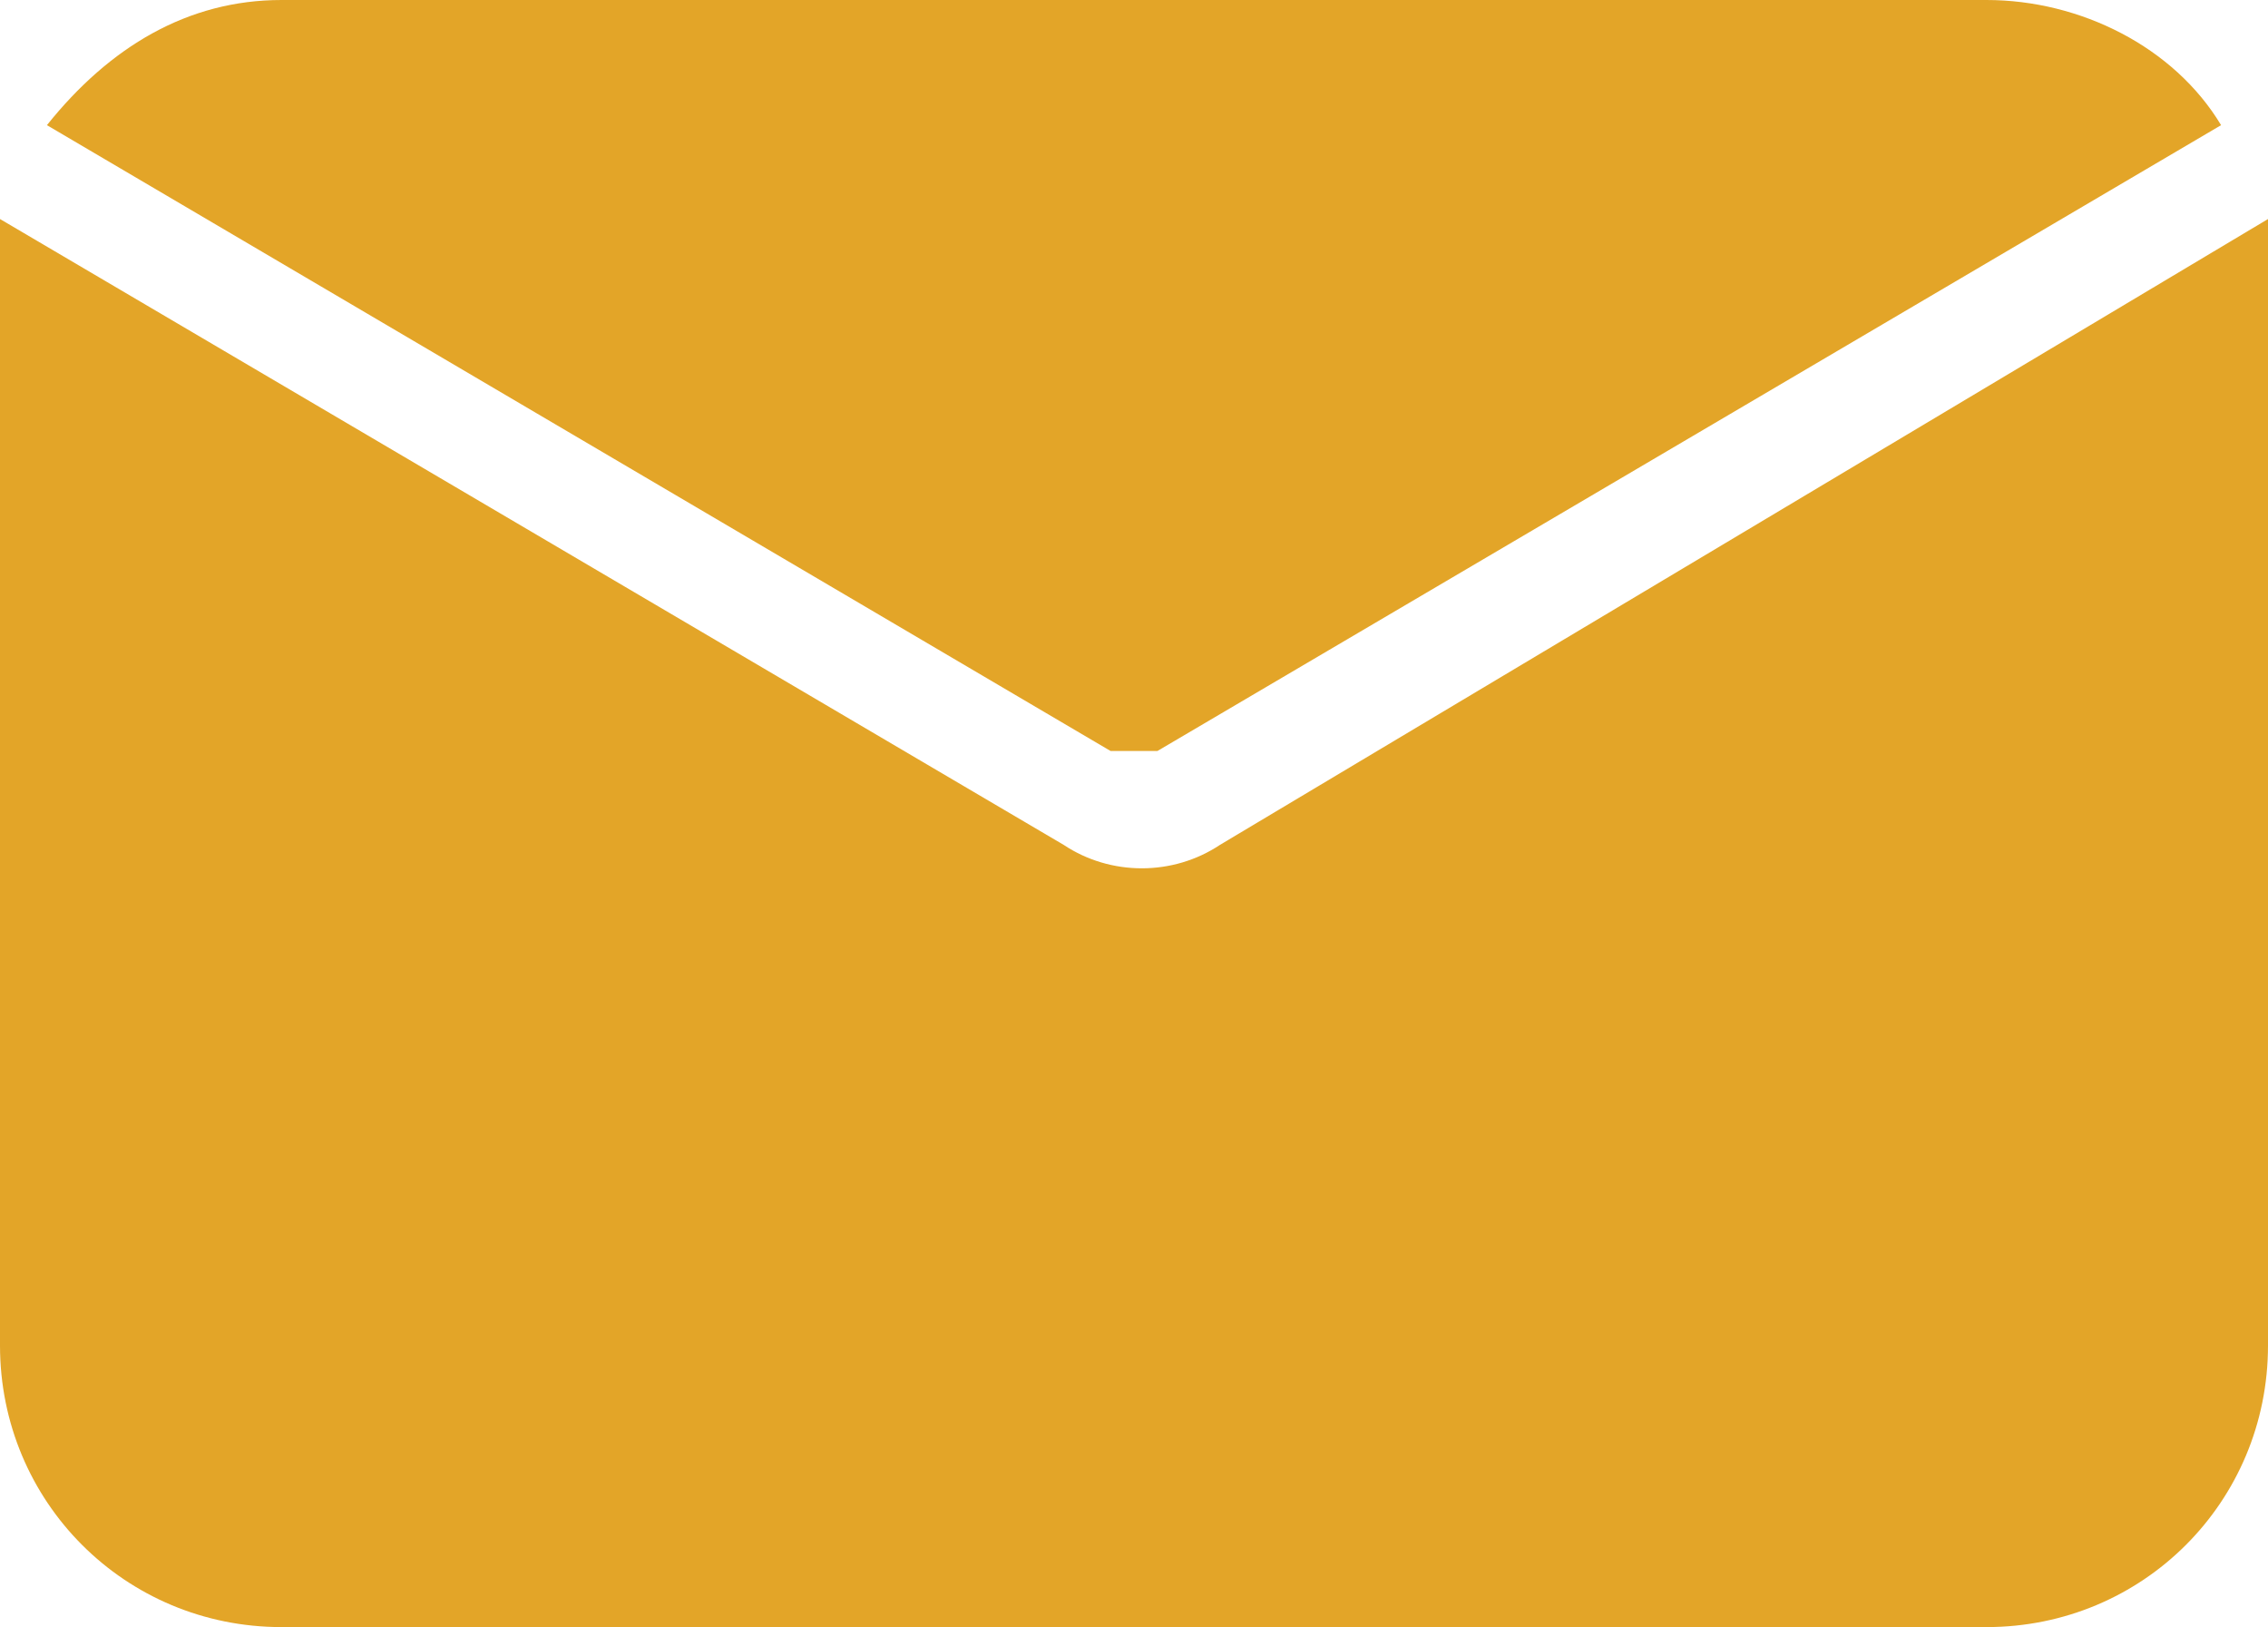 <?xml version="1.0" encoding="utf-8"?>
<!-- Generator: Adobe Illustrator 22.0.0, SVG Export Plug-In . SVG Version: 6.00 Build 0)  -->
<svg version="1.1" id="Слой_1" xmlns="http://www.w3.org/2000/svg" xmlns:xlink="http://www.w3.org/1999/xlink" x="0px" y="0px"
	 viewBox="0 0 14.5 10.4" style="enable-background:new 0 0 14.5 10.4;" xml:space="preserve">
<g>
	<defs>
		<rect id="SVGID_1_" x="0" width="14.5" height="10.4"/>
	</defs>
	<clipPath id="SVGID_2_">
		<use xlink:href="#SVGID_1_"  style="overflow:visible;"/>
	</clipPath>
	<path style="clip-path:url(#SVGID_2_);fill:#E3A528;" d="M14.5,1.4l-6.7,4c-0.3,0.2-0.7,0.2-1,0L0,1.4c0,0.1,0,0.3,0,0.4v6.8
		c0,1,0.8,1.8,1.8,1.8h10.9c1,0,1.8-0.8,1.8-1.8V1.8C14.5,1.7,14.5,1.5,14.5,1.4"/>
	<path style="clip-path:url(#SVGID_2_);fill:#E3A528;" d="M7.4,4.8l6.8-4C13.9,0.3,13.3,0,12.7,0H1.8C1.2,0,0.7,0.3,0.3,0.8l6.8,4
		C7.2,4.8,7.3,4.8,7.4,4.8"/>
</g>
</svg>
